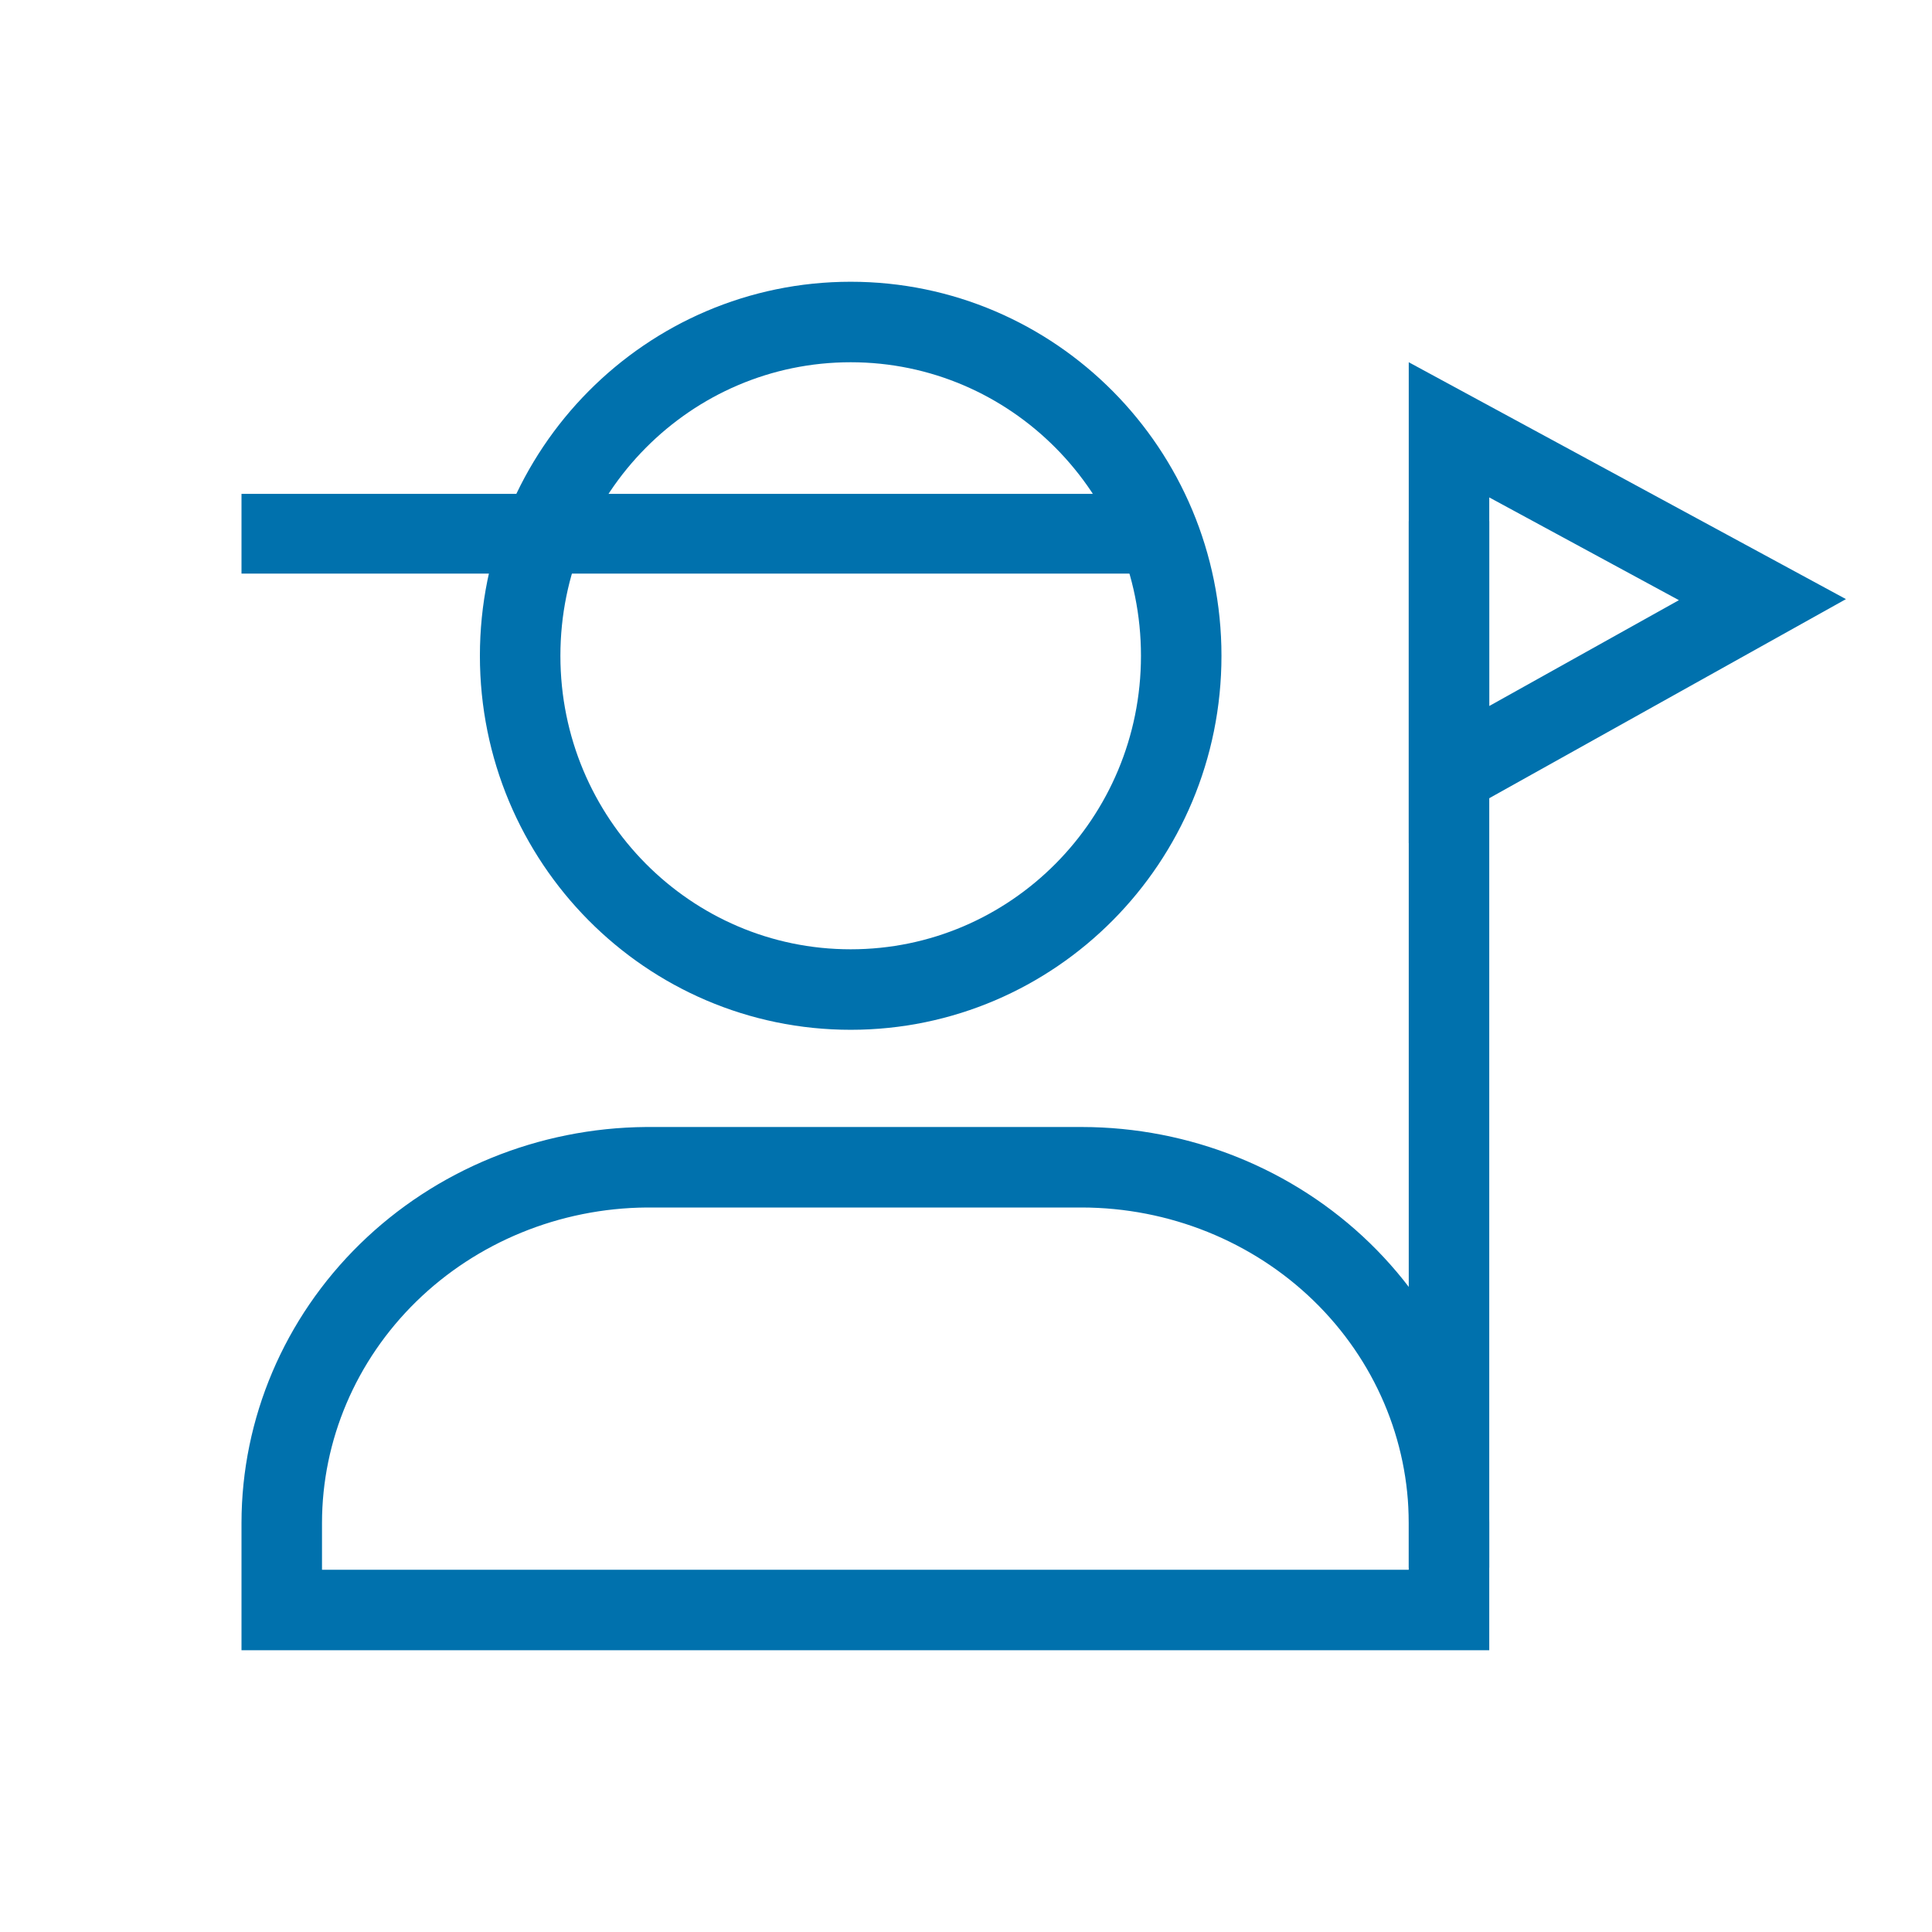 <?xml version="1.0" encoding="UTF-8"?> <svg xmlns="http://www.w3.org/2000/svg" width="48" height="48" viewBox="0 0 48 48" fill="none"> <path d="M9.642 31.622C11.336 29.965 13.64 29.02 16.056 29H26.877C29.305 29.003 31.627 29.941 33.336 31.601C35.043 33.26 35.998 35.503 36 37.837V40H7V37.836C7.002 35.513 7.949 33.279 9.642 31.622Z" stroke="#0071AD" stroke-width="2"></path> <path d="M29.347 16.293C29.347 20.881 25.662 24.585 21.135 24.585C16.608 24.585 12.923 20.881 12.923 16.293C12.923 11.704 16.608 8 21.135 8C25.662 8 29.347 11.704 29.347 16.293Z" stroke="#0071AD" stroke-width="2"></path> <path d="M28.588 12.27H6V14.251H28.588V12.27Z" fill="#0071AD"></path> <path d="M37 12.948H35V38.948H37V12.948Z" fill="#0071AD"></path> <path d="M36 19.244V10.679L43.787 14.898L36 19.244Z" stroke="#0071AD" stroke-width="2"></path> </svg> 